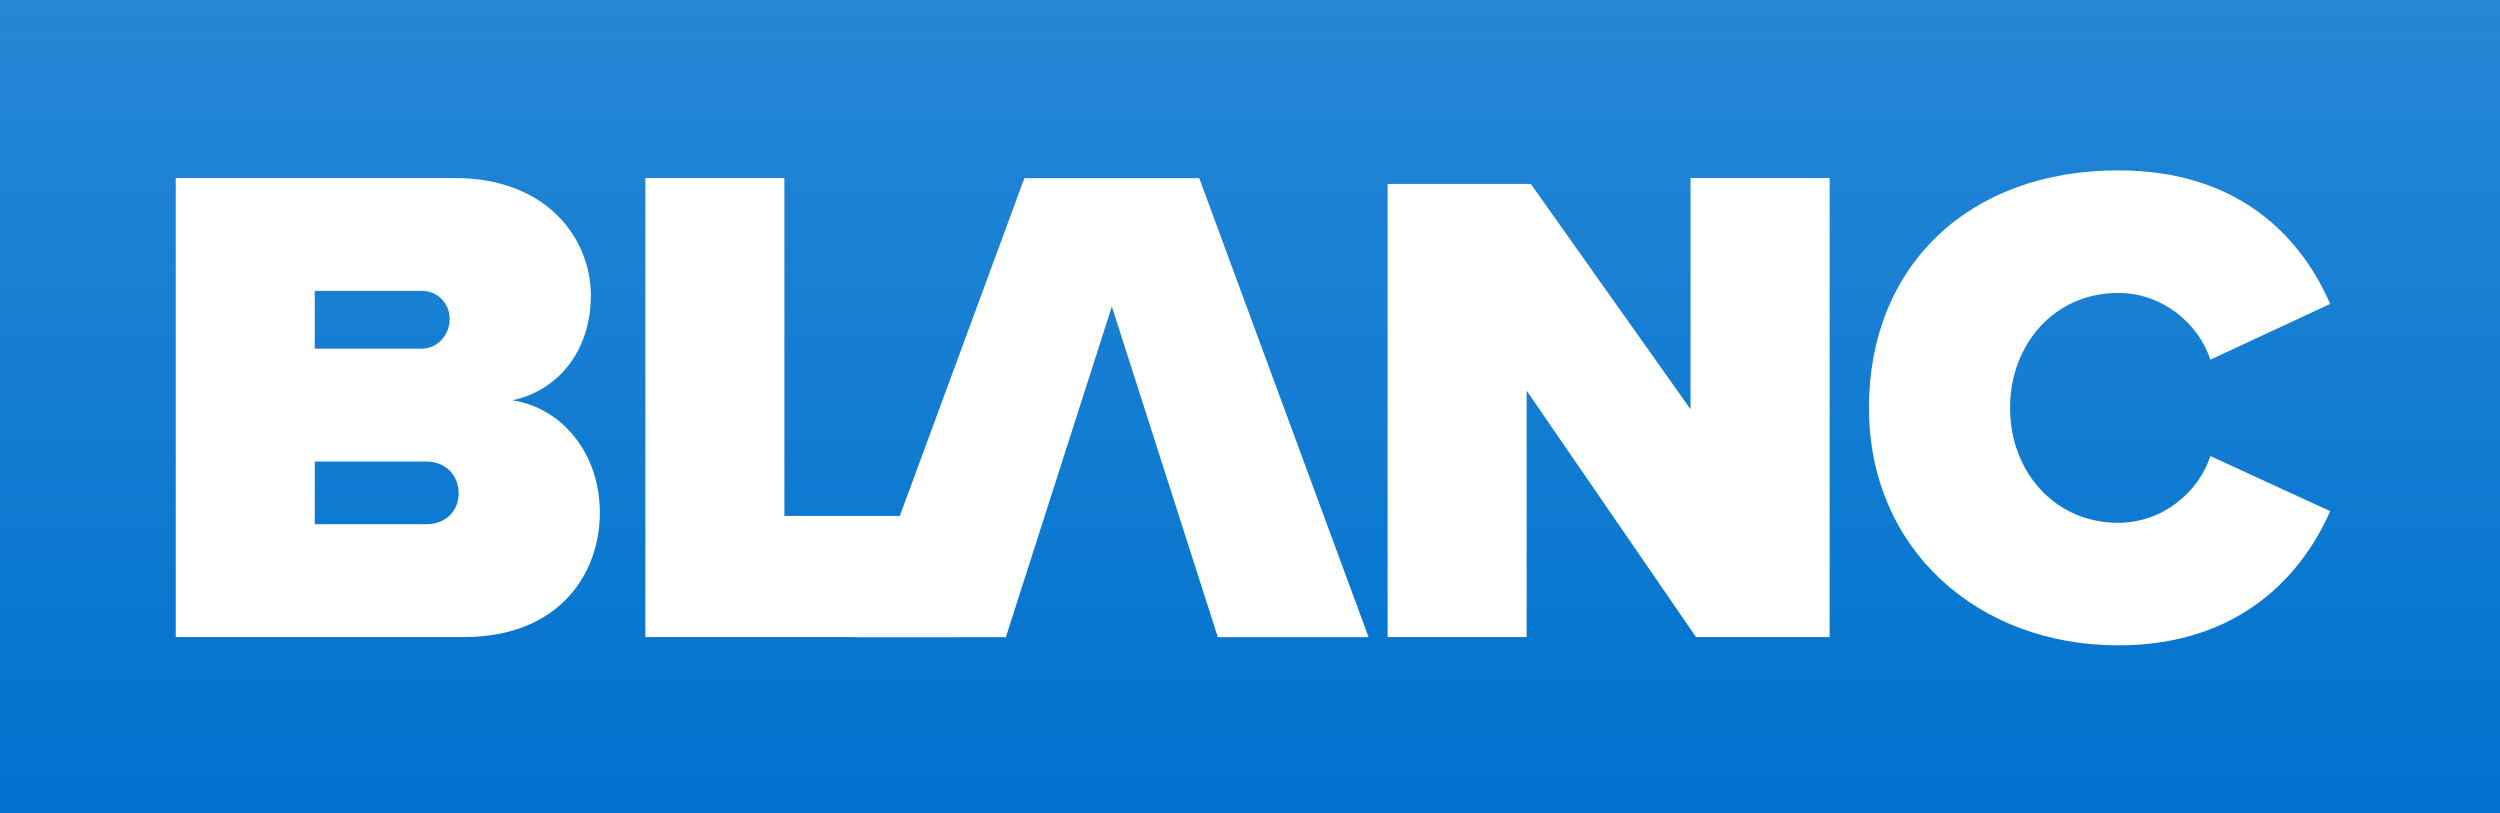 <svg width="418" height="136" viewBox="0 0 418 136" fill="none" xmlns="http://www.w3.org/2000/svg">
<rect x="0" y="0" width="418" height="136" fill="#333333" stroke="none"/>
<g clip-path="url(#clip0_4_28)">
<path d="M418 0H0V136H418V0Z" fill="white"/>
<path d="M418 0H0V136H418V0Z" fill="url(#paint0_linear_4_28)"/>
<path d="M29.386 106.516V29.761H75.999C91.882 29.761 98.793 40.344 98.793 49.328C98.793 58.874 93.157 65.321 85.671 66.933C93.957 68.195 100.293 75.791 100.293 85.687C100.293 96.395 93.044 106.516 77.624 106.516H29.398H29.386ZM52.63 58.299H70.588C73 58.299 75.187 56.112 75.187 53.351C75.187 50.59 73 48.628 70.588 48.628H52.63V58.299ZM52.63 87.649H71.275C74.612 87.649 76.686 85.35 76.686 82.464C76.686 79.577 74.612 77.166 71.275 77.166H52.63V87.636V87.649Z" fill="white"/>
<path d="M107.904 106.516V29.761H131.148V86.262H160.266V106.516H107.892H107.904Z" fill="white"/>
<path d="M203.621 106.536L185.9 51.252L168.18 106.536H142.974L171.279 29.781H200.509L228.827 106.536H203.621Z" fill="white"/>
<path d="M283.571 106.516L255.253 65.321V106.516H239.659H232.009V85.372V30.754H255.953L282.658 68.432V29.761H305.915V106.516H283.584H283.571Z" fill="white"/>
<path d="M312.489 68.195C312.489 44.492 329.138 28.487 354.153 28.487C374.874 28.487 384.996 40.219 389.607 50.815L369.575 60.136C367.613 54.151 361.627 48.978 354.153 48.978C343.569 48.978 336.083 57.499 336.083 68.195C336.083 78.89 343.569 87.412 354.153 87.412C361.64 87.412 367.626 82.239 369.575 76.254L389.607 85.463C385.121 95.708 374.874 107.903 354.153 107.903C330.672 107.903 312.489 91.797 312.489 68.195Z" fill="white"/>
</g>
<defs>
<linearGradient id="paint0_linear_4_28" x1="209" y1="136" x2="209" y2="0" gradientUnits="userSpaceOnUse">
<stop stop-color="#0072CE"/>
<stop offset="1" stop-color="#0072CE" stop-opacity="0.85"/>
</linearGradient>
<clipPath id="clip0_4_28">
<rect width="418" height="136" fill="white"/>
</clipPath>
</defs>
</svg>
